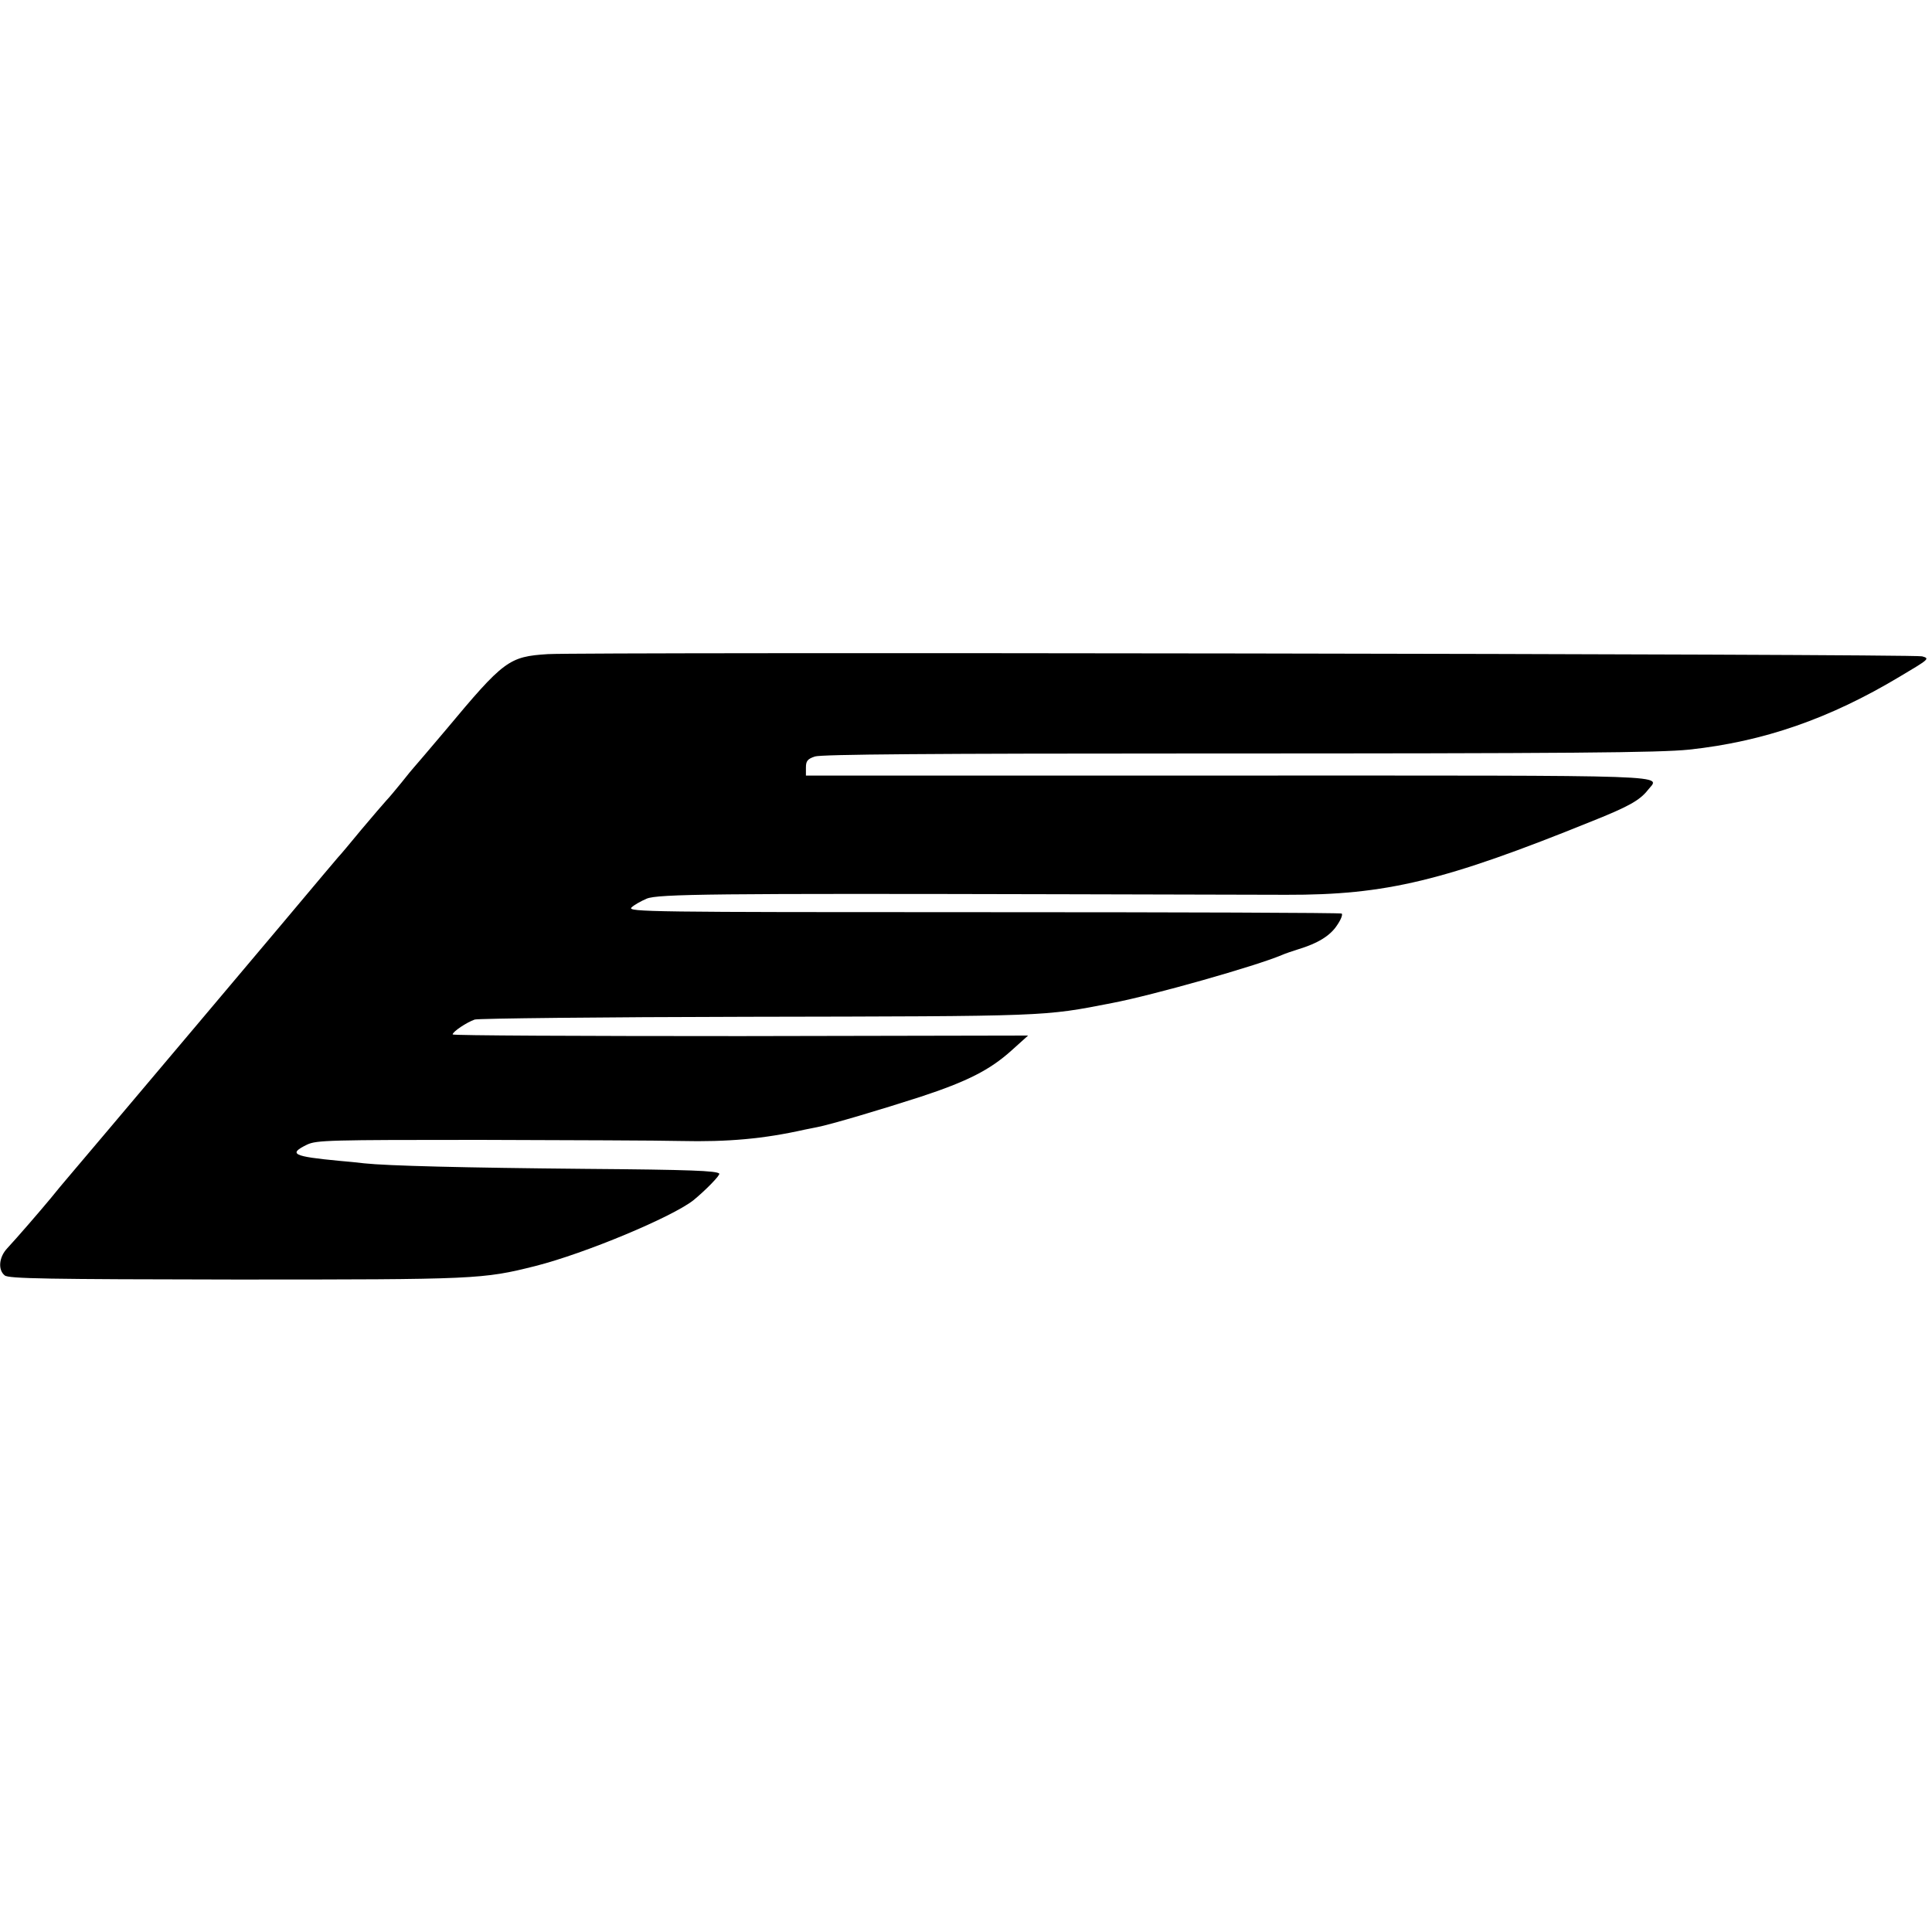 <?xml version="1.0" standalone="no"?>
<!DOCTYPE svg PUBLIC "-//W3C//DTD SVG 20010904//EN"
 "http://www.w3.org/TR/2001/REC-SVG-20010904/DTD/svg10.dtd">
<svg version="1.0" xmlns="http://www.w3.org/2000/svg"
 width="700pt" height="700pt" viewBox="0 0 700 700"
 preserveAspectRatio="xMidYMid meet">
<g transform="translate(0,700) scale(0.1,-0.1)"
fill="#000000" stroke="none">
<path d="M1985 4630 c-141 -9 -159 -22 -370 -275 -60 -71 -112 -132 -115 -135
-3 -3 -23 -27 -45 -55 -22 -27 -47 -57 -55 -65 -8 -9 -49 -56 -90 -105 -41
-50 -79 -95 -85 -101 -5 -6 -28 -33 -50 -59 -41 -50 -894 -1061 -932 -1105
-12 -14 -38 -45 -58 -70 -44 -53 -122 -143 -159 -183 -30 -32 -34 -78 -9 -98
13 -12 156 -14 836 -15 873 0 896 1 1087 49 181 46 494 177 572 238 43 35 99
92 94 97 -11 10 -101 14 -486 17 -437 4 -716 11 -800 20 -25 3 -65 7 -90 9
-169 16 -187 25 -117 59 34 16 83 17 625 17 323 -1 650 -2 727 -4 173 -4 303
8 450 41 11 2 31 6 45 9 48 9 236 65 375 110 170 56 251 97 330 168 l60 54
-1042 -2 c-574 0 -1043 2 -1043 6 0 10 51 44 80 54 14 4 459 9 990 10 1094 2
1069 1 1320 50 147 28 521 134 615 174 11 5 38 14 60 21 69 21 114 48 139 86
14 20 22 40 17 43 -5 3 -590 5 -1300 5 -1206 0 -1289 1 -1273 17 9 9 34 23 55
32 41 17 249 19 1507 16 338 -1 703 -2 810 -2 362 -1 573 50 1109 267 130 52
172 75 201 112 44 57 148 53 -1515 53 l-1535 0 0 29 c0 24 6 31 32 40 22 8
428 11 1397 11 1352 0 1664 3 1771 14 270 29 509 112 764 265 106 63 109 65
80 73 -34 9 -4840 16 -4979 8z"/>
</g>
</svg>
